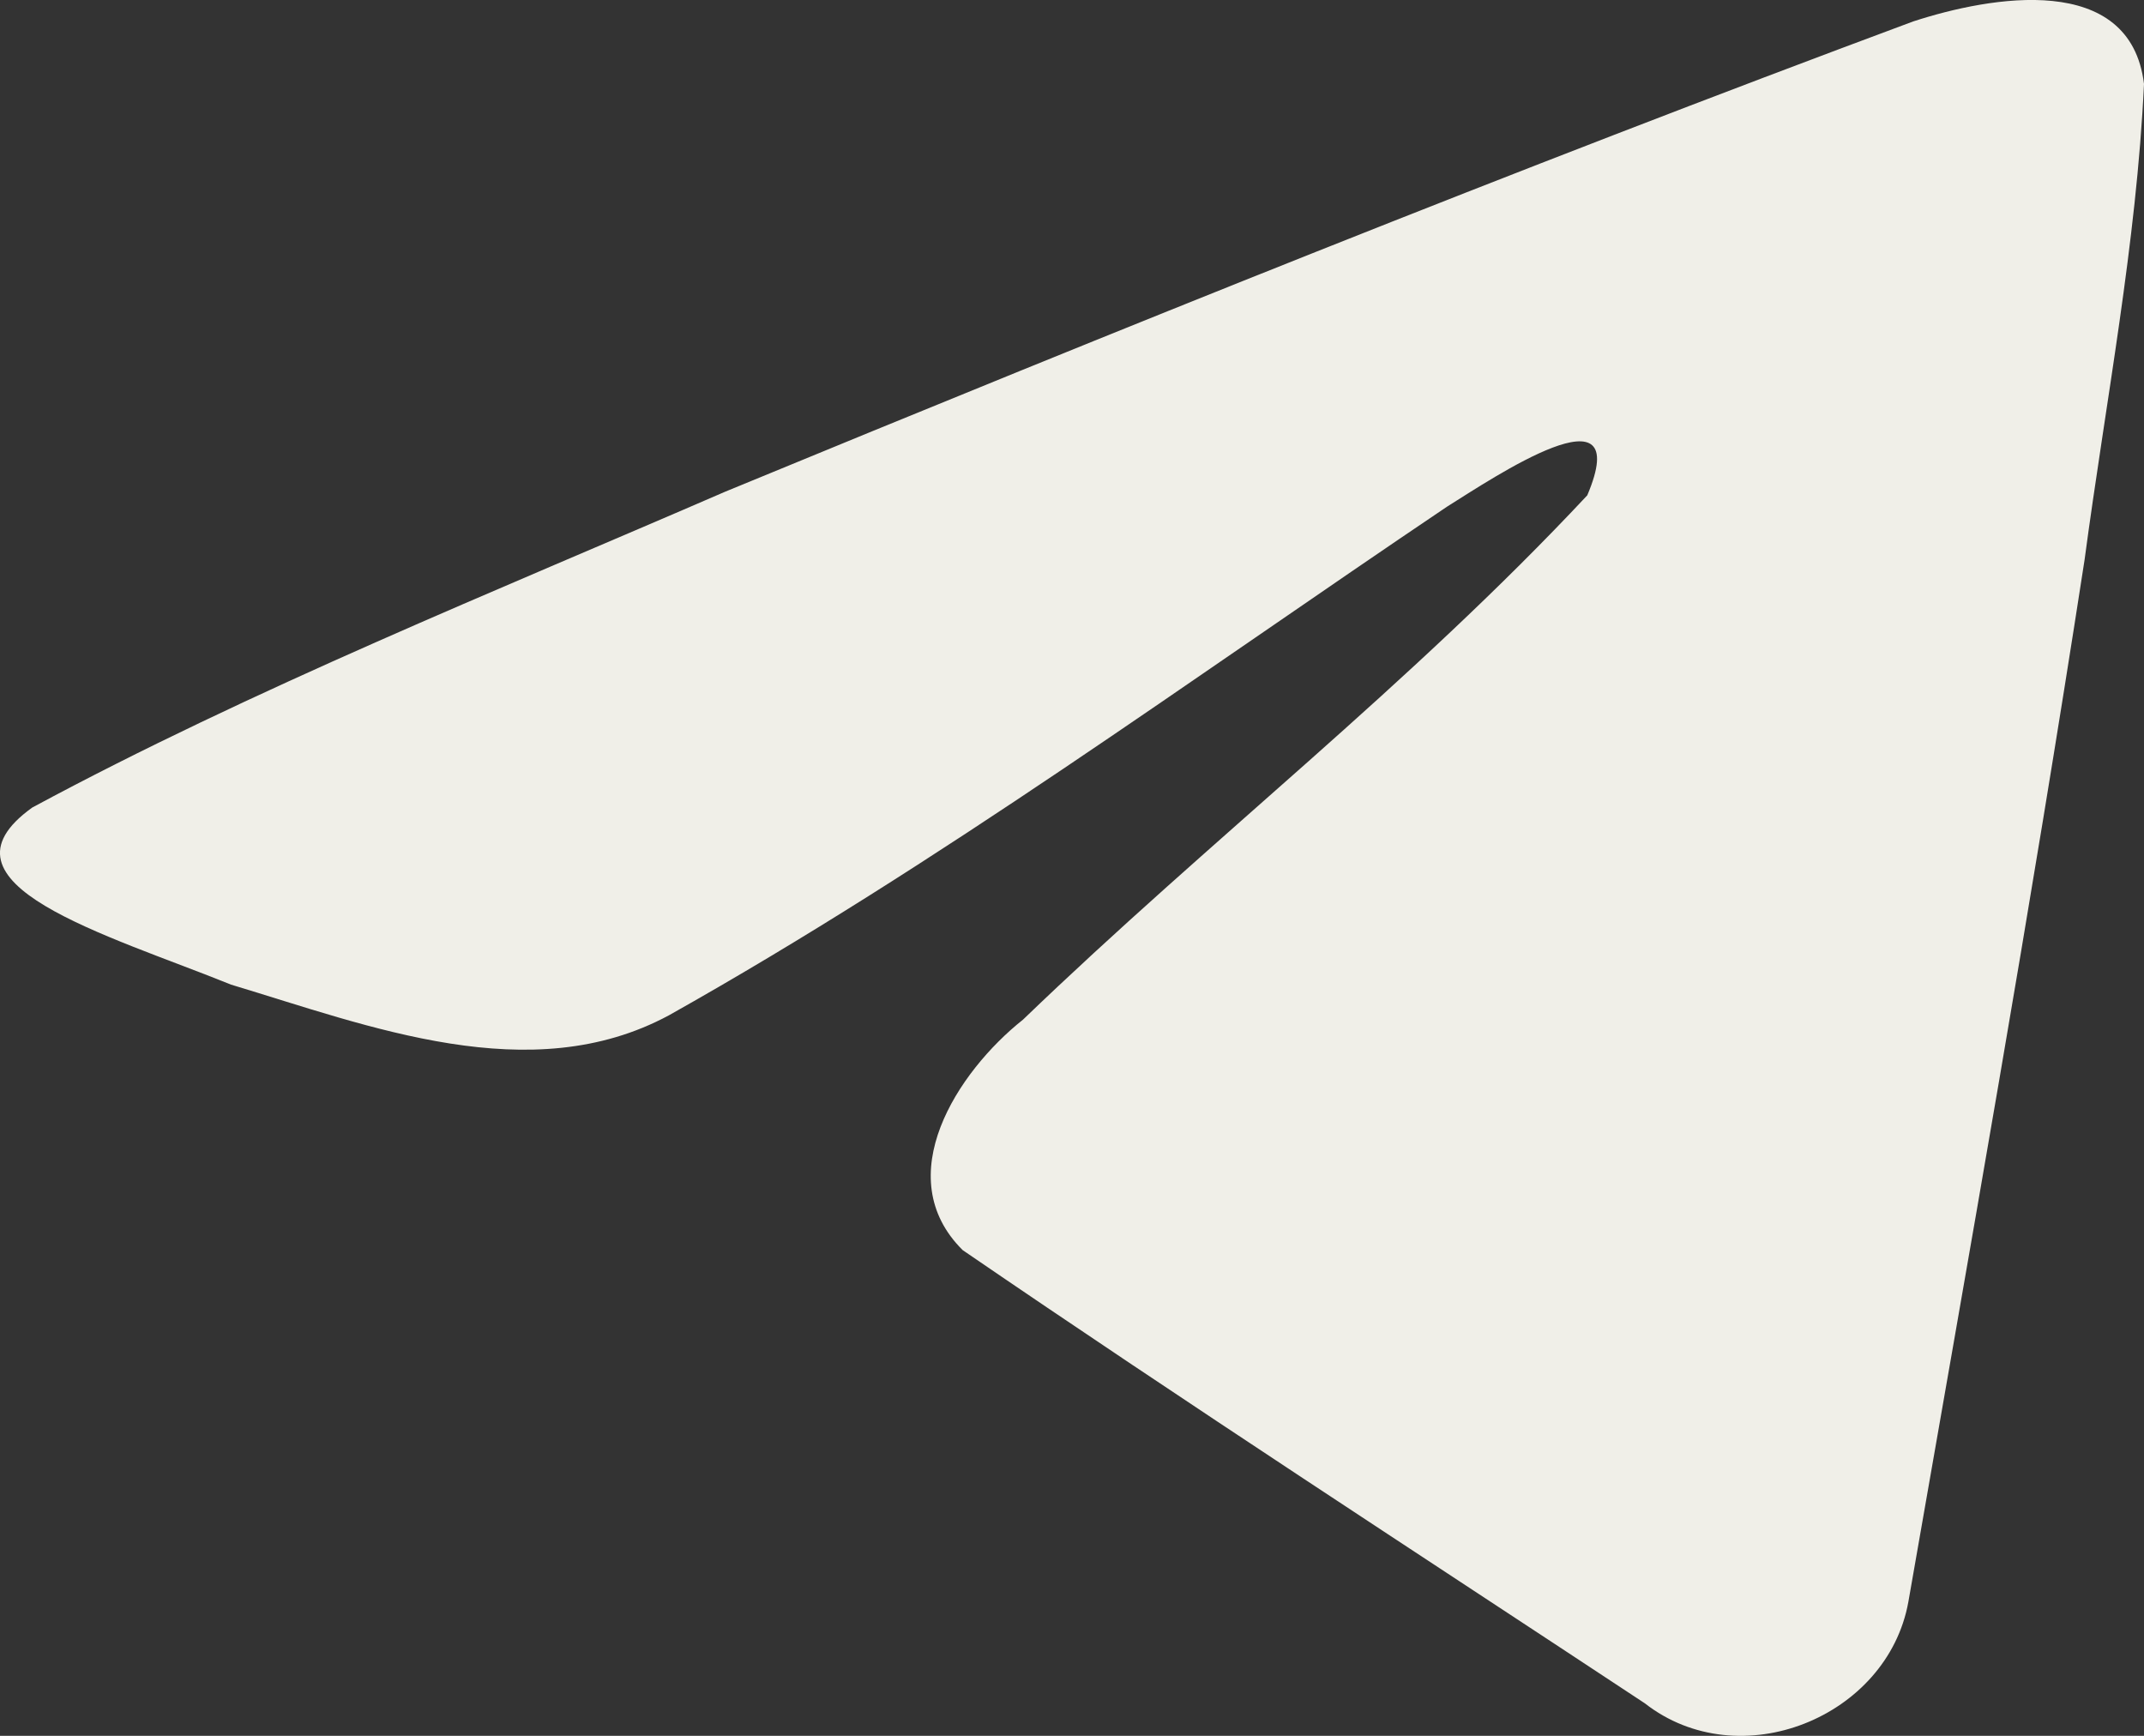<?xml version="1.0" encoding="UTF-8"?> <svg xmlns="http://www.w3.org/2000/svg" width="21" height="17" viewBox="0 0 21 17" fill="none"><rect x="0" y="0" width="21" height="17" fill="#333333" stroke="none"/><path d="M0.317 7.908C2.466 6.751 4.864 5.786 7.104 4.815C10.959 3.226 14.829 1.664 18.739 0.21C19.499 -0.038 20.866 -0.28 21 0.822C20.927 2.381 20.625 3.932 20.418 5.482C19.892 8.892 19.285 12.289 18.692 15.688C18.488 16.82 17.038 17.406 16.11 16.681C13.879 15.208 11.631 13.75 9.429 12.243C8.707 11.526 9.376 10.497 10.02 9.986C11.858 8.216 13.806 6.712 15.547 4.851C16.017 3.742 14.629 4.677 14.172 4.963C11.656 6.657 9.203 8.455 6.551 9.944C5.196 10.673 3.617 10.05 2.263 9.643C1.049 9.152 -0.73 8.657 0.317 7.908L0.317 7.908Z" fill="#F0EFE8"></path></svg> 